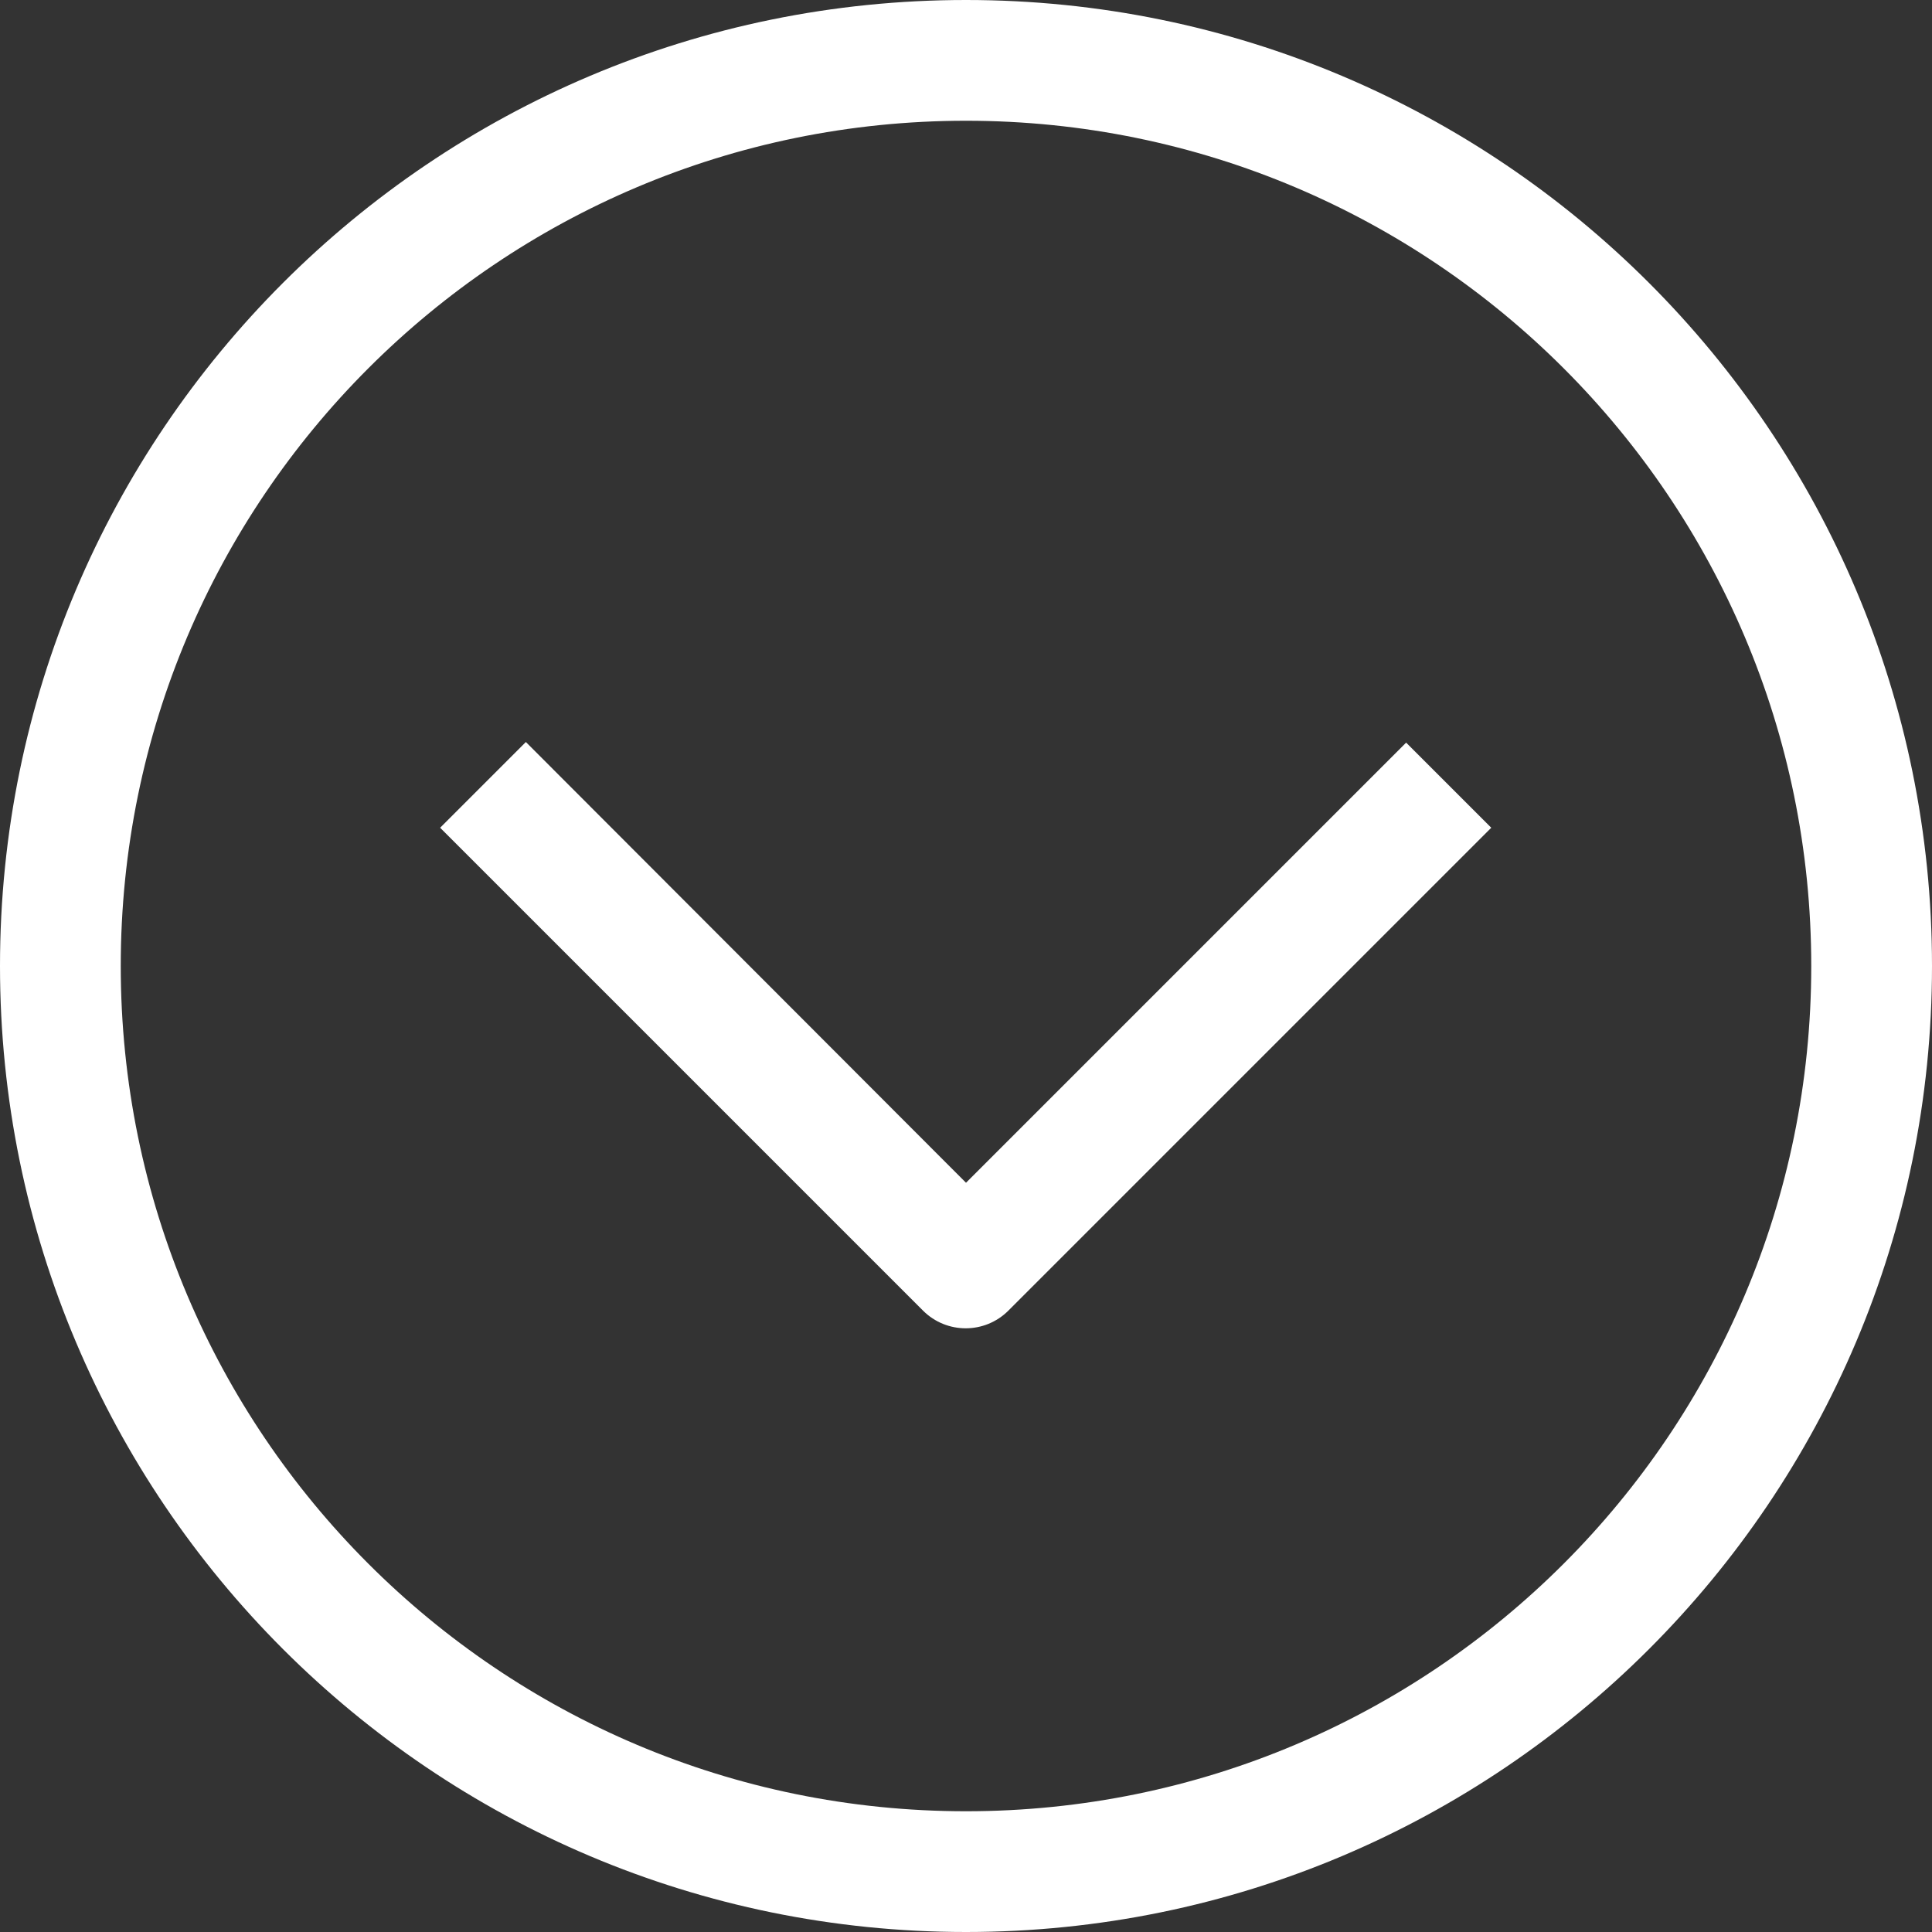 <svg xmlns="http://www.w3.org/2000/svg" version="1.1" xmlns:xlink="http://www.w3.org/1999/xlink" width="512" height="512" x="0" y="0" viewBox="0 0 512 512" style="enable-background:new 0 0 512 512" xml:space="preserve" class=""><rect x="0" y="0" width="512" height="512" fill="#333333" stroke="none"/><g><path d="M256 0C114.615 0 0 114.615 0 256s114.615 256 256 256 256-114.615 256-256S397.385 0 256 0zm0 480C132.288 480 32 379.712 32 256S132.288 32 256 32s224 100.288 224 224-100.288 224-224 224z" fill="#ffffff" opacity="1" data-original="#000000" class=""></path><path d="m256 313.44-116.64-116.8-22.72 22.72 128 128c6.241 6.204 16.319 6.204 22.56 0l128-128-22.56-22.56L256 313.44z" fill="#ffffff" opacity="1" data-original="#000000" class=""></path></g></svg>